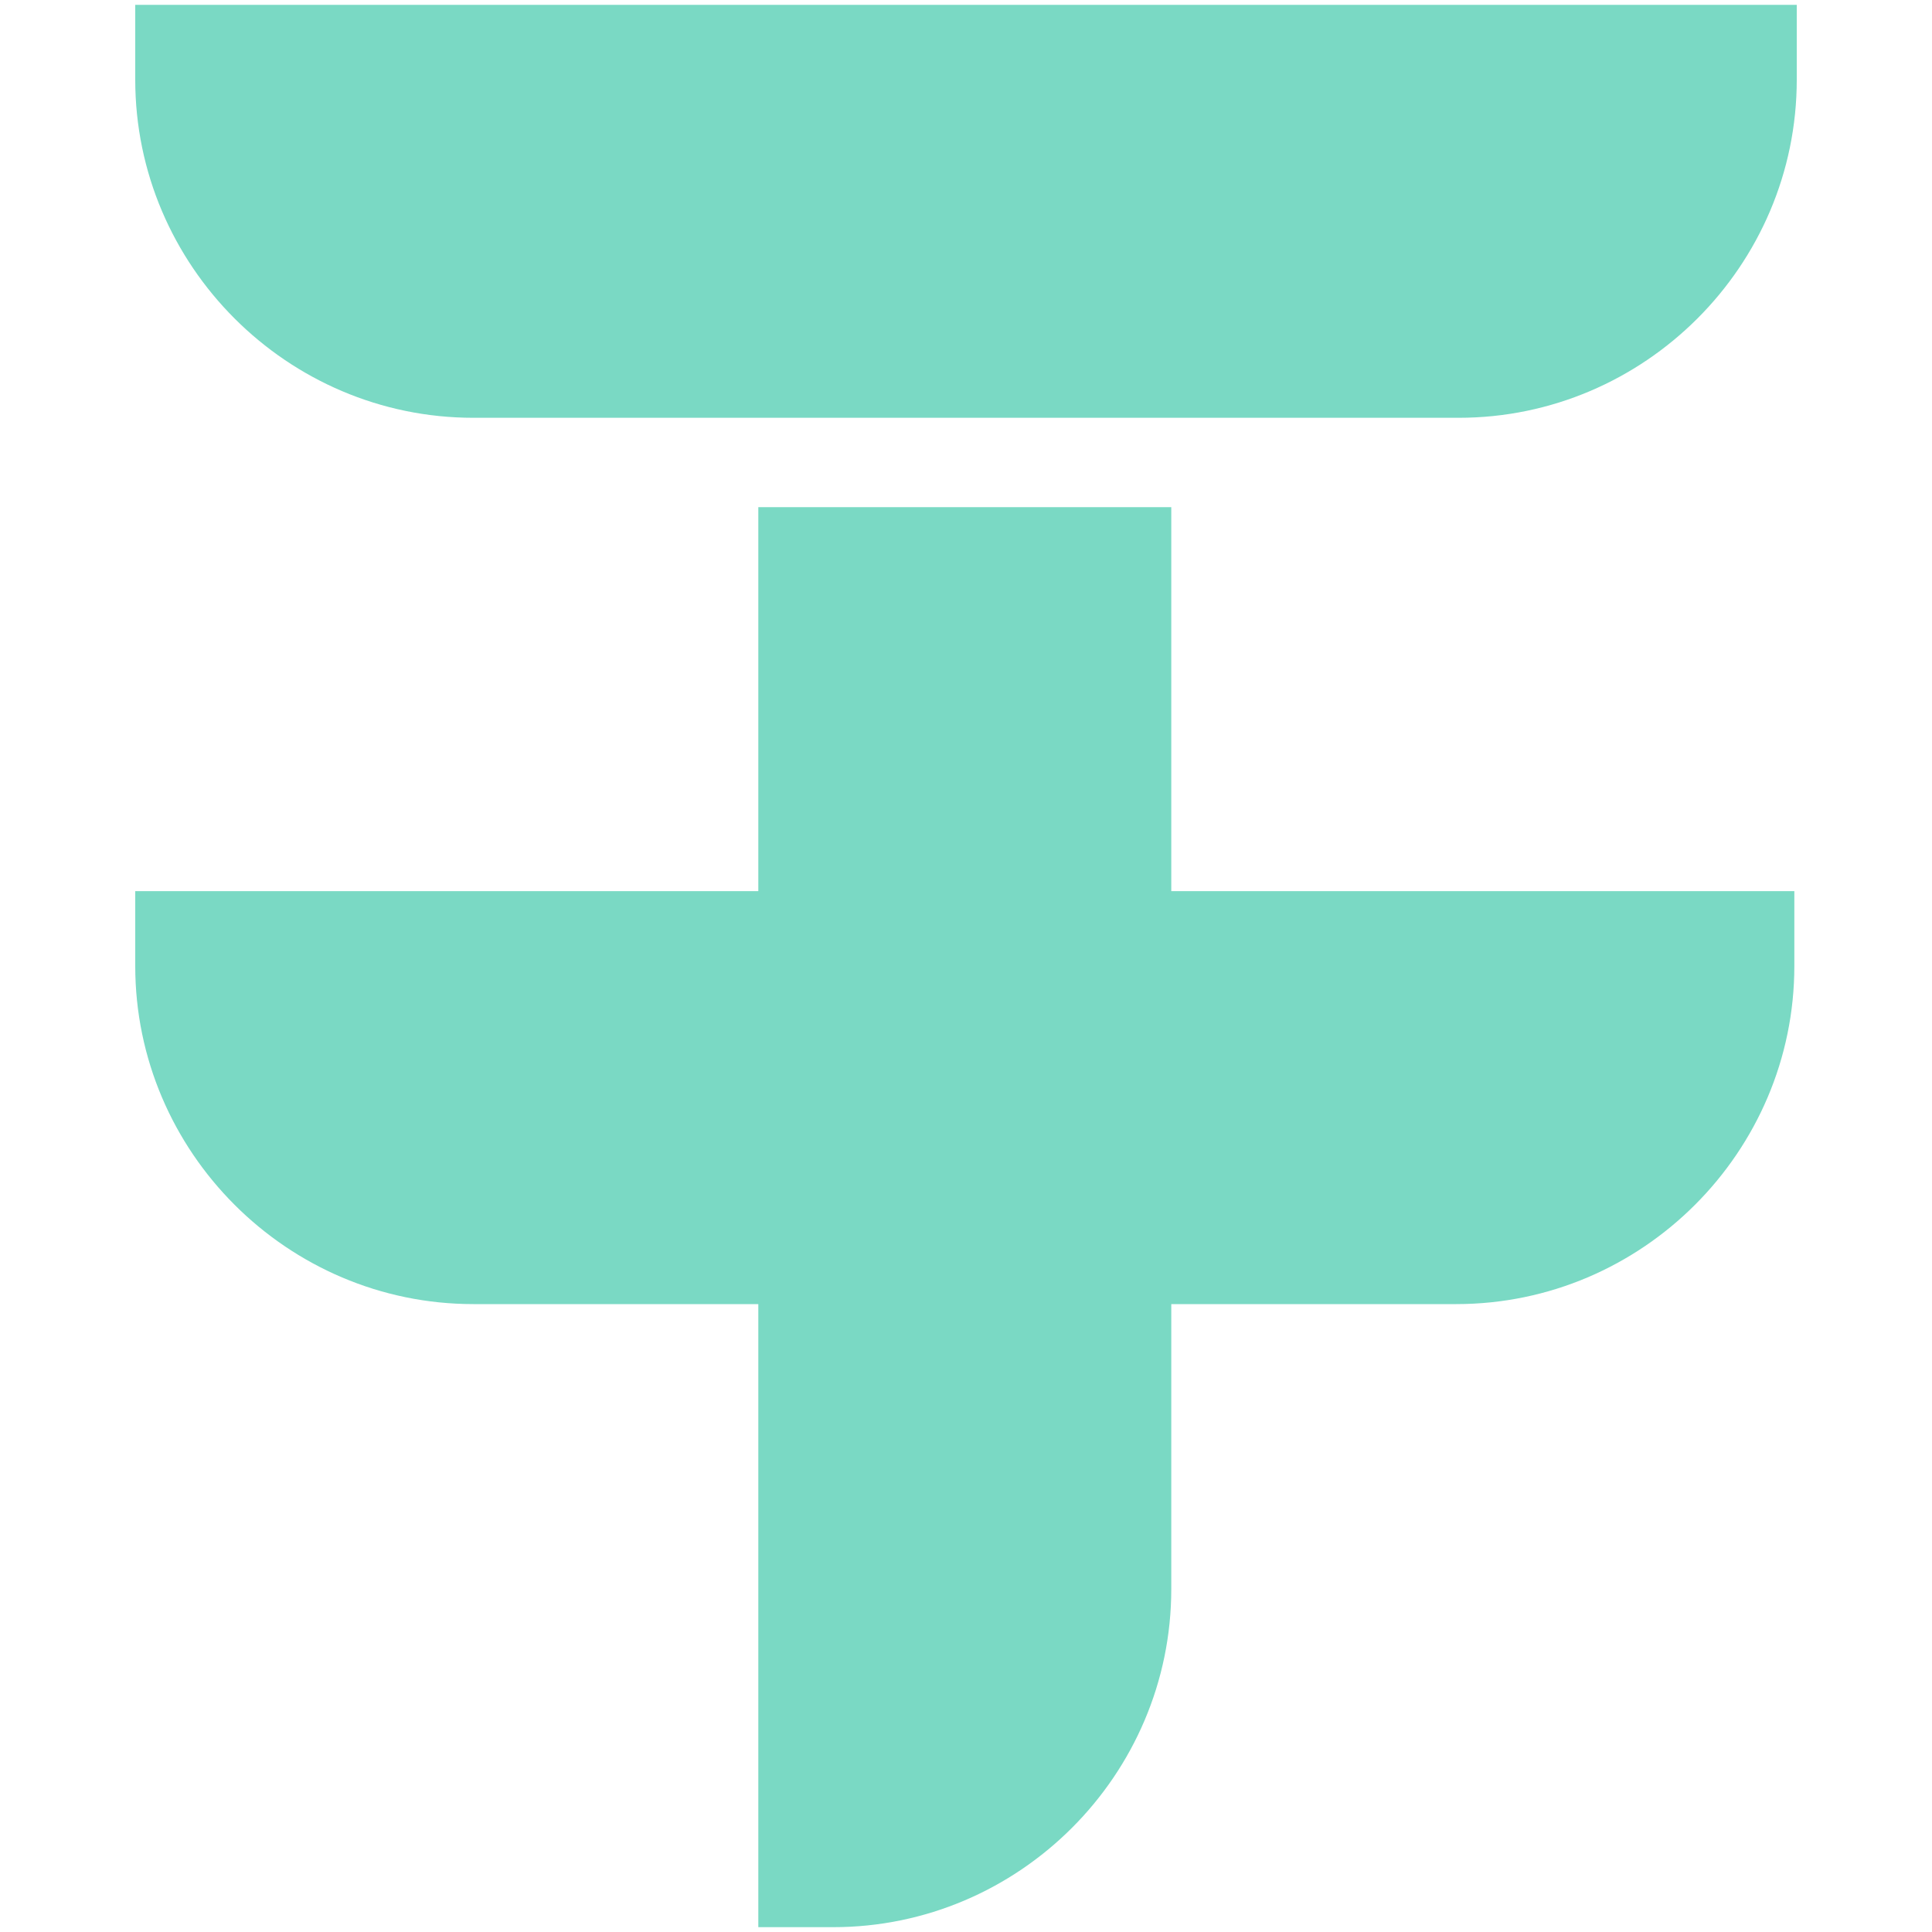 <?xml version="1.0" encoding="UTF-8"?>
<svg id="Laag_1" xmlns="http://www.w3.org/2000/svg" version="1.1" viewBox="0 0 80 80">
  <!-- Generator: Adobe Illustrator 29.5.1, SVG Export Plug-In . SVG Version: 2.1.0 Build 141)  -->
  <defs>
    <style>
      .st0 {
        fill: #7ad9c4;
      }
    </style>
  </defs>
  <path class="st0" d="M19.7,17.3h40.7c7.7,0,14-6.3,14-14V.2H5.6v3.1c0,7.7,6.3,14,14,14Z"/>
  <path class="st0" d="M48.5,21h-17.1v15.9H5.6v3.1c0,7.7,6.3,14,14,14h11.8v25.8h3.1c7.7,0,14-6.3,14-14v-11.8h11.8c7.7,0,14-6.3,14-14v-3.1h-25.8s0-15.9,0-15.9Z"/>
</svg>